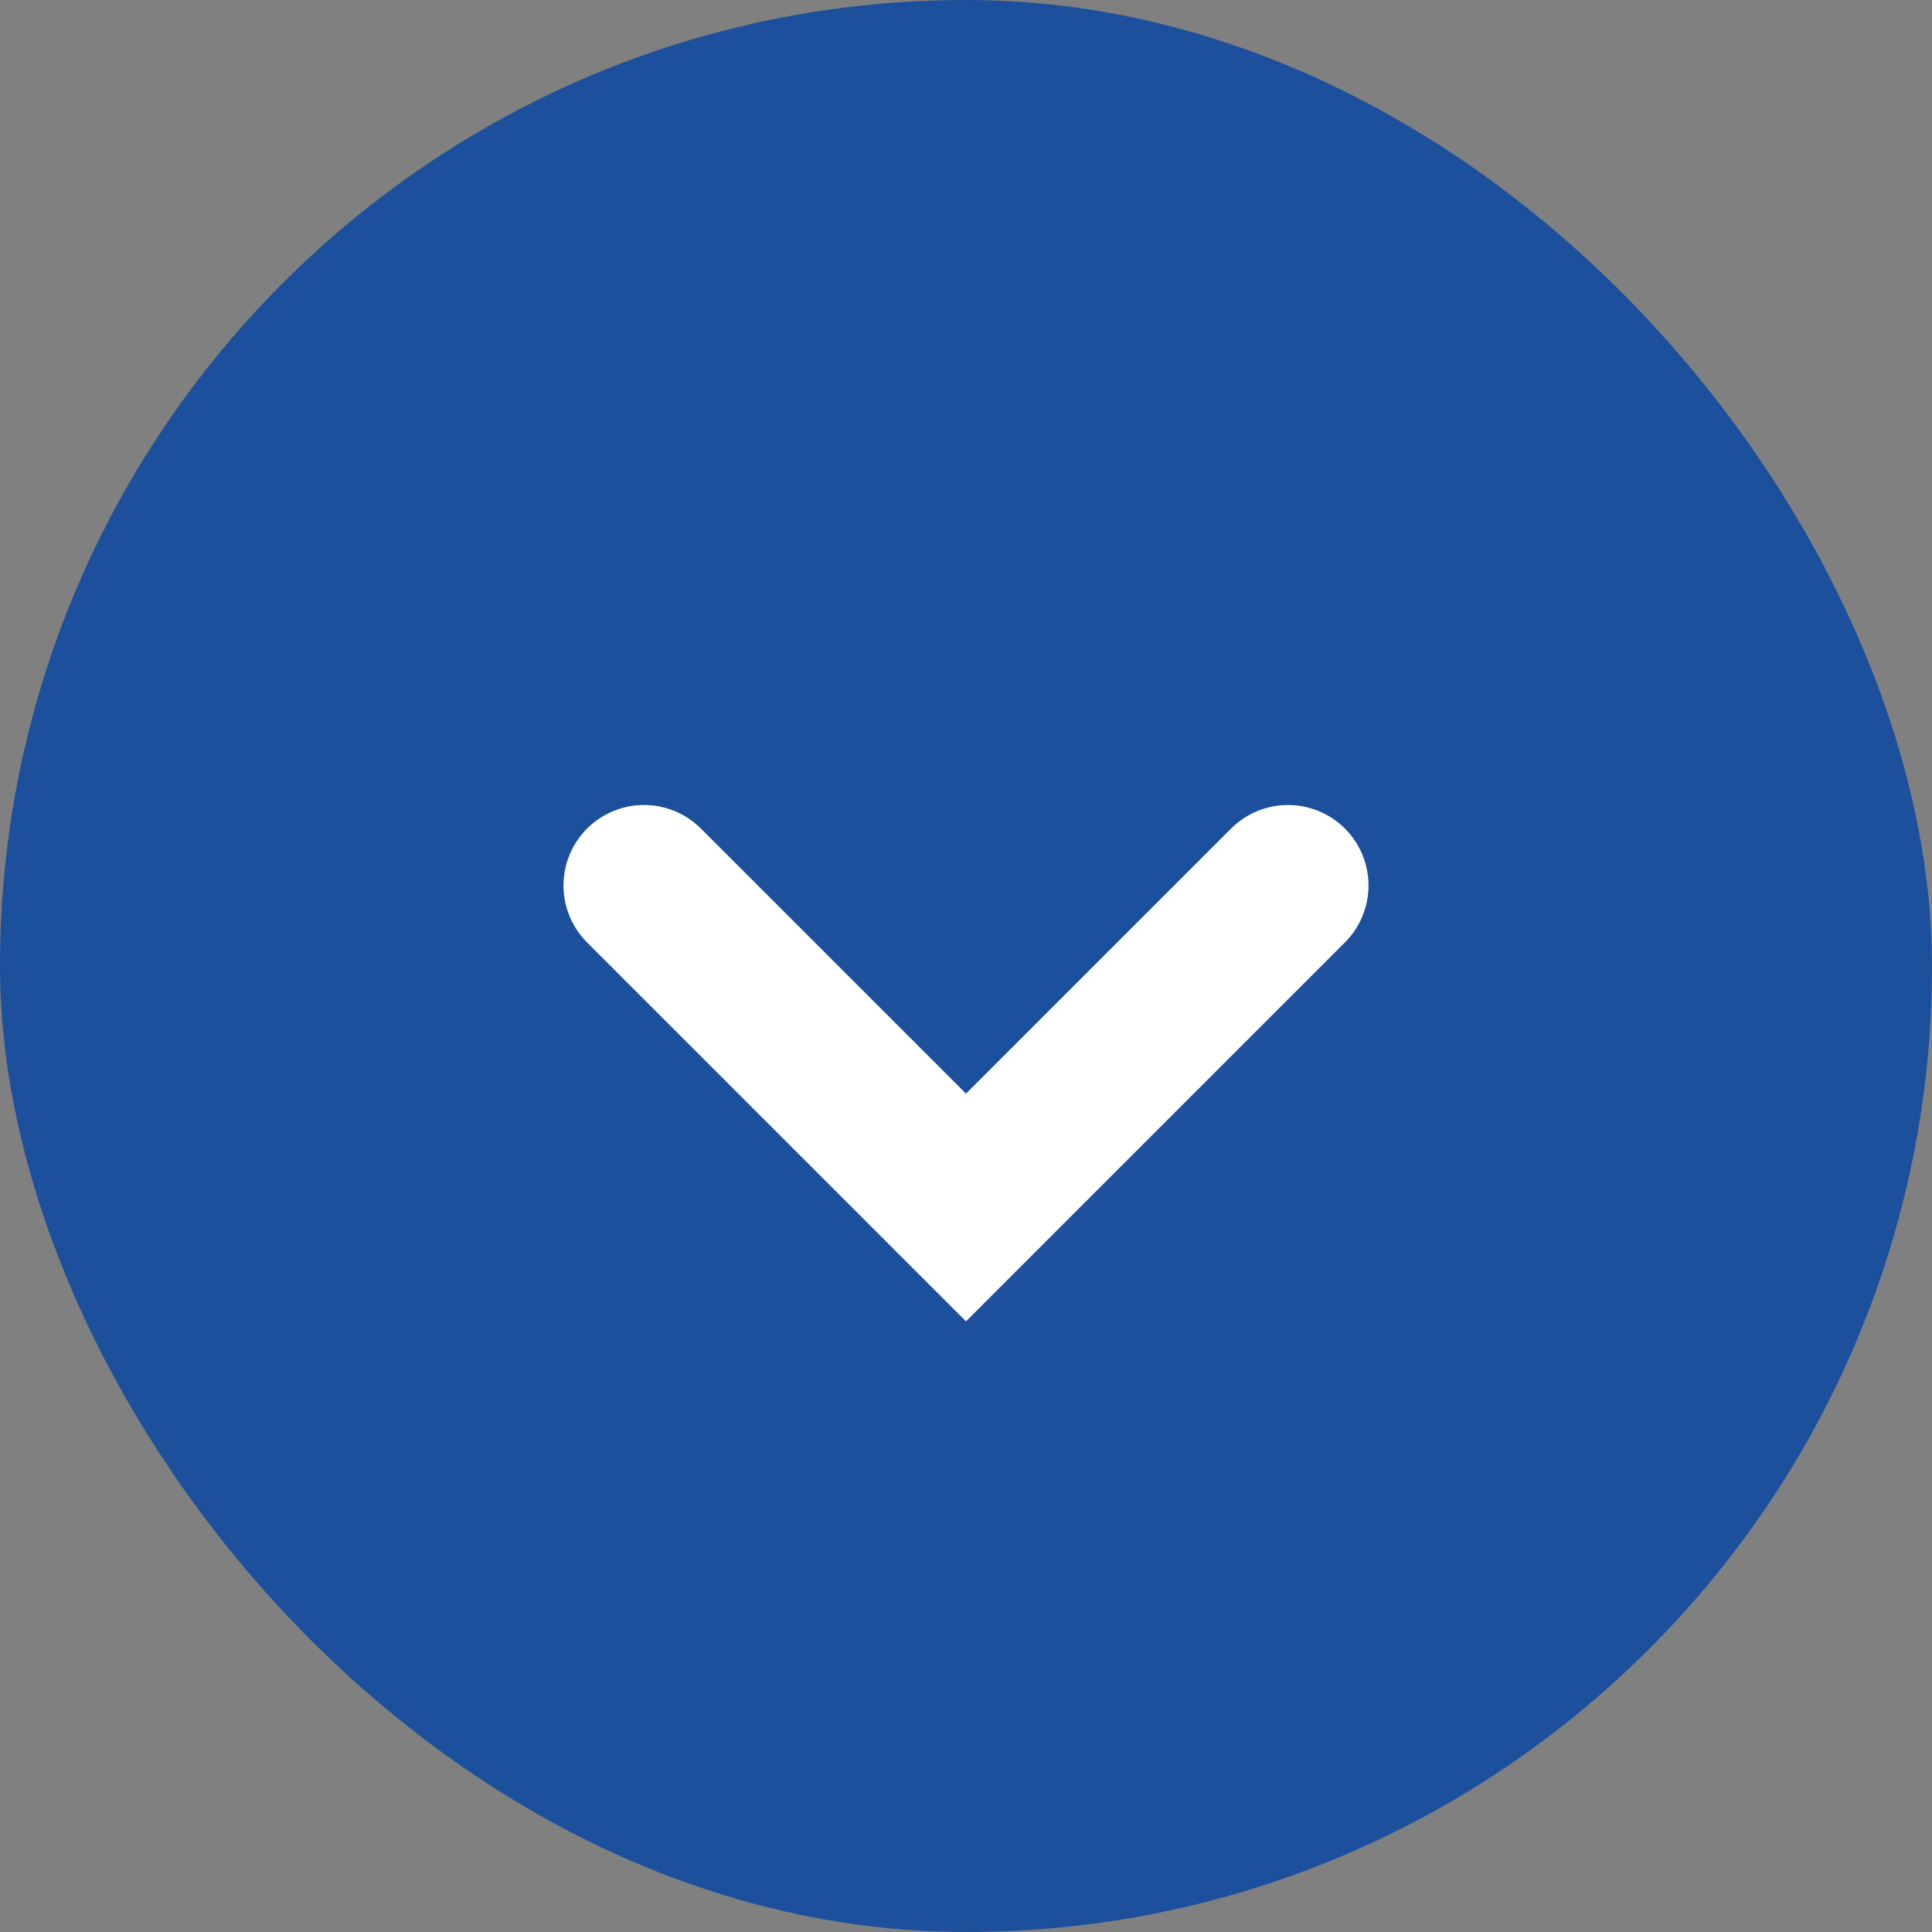 <svg width="24" height="24" viewBox="0 0 24 24" fill="none" xmlns="http://www.w3.org/2000/svg">
<rect x="0" y="0" width="24" height="24" fill="#808080" stroke="none"/>
<rect width="24" height="24" rx="12" fill="#1C509D"/>
<path d="M8 11L12 15L16 11" stroke="white" stroke-width="2" stroke-linecap="round"/>
</svg>
